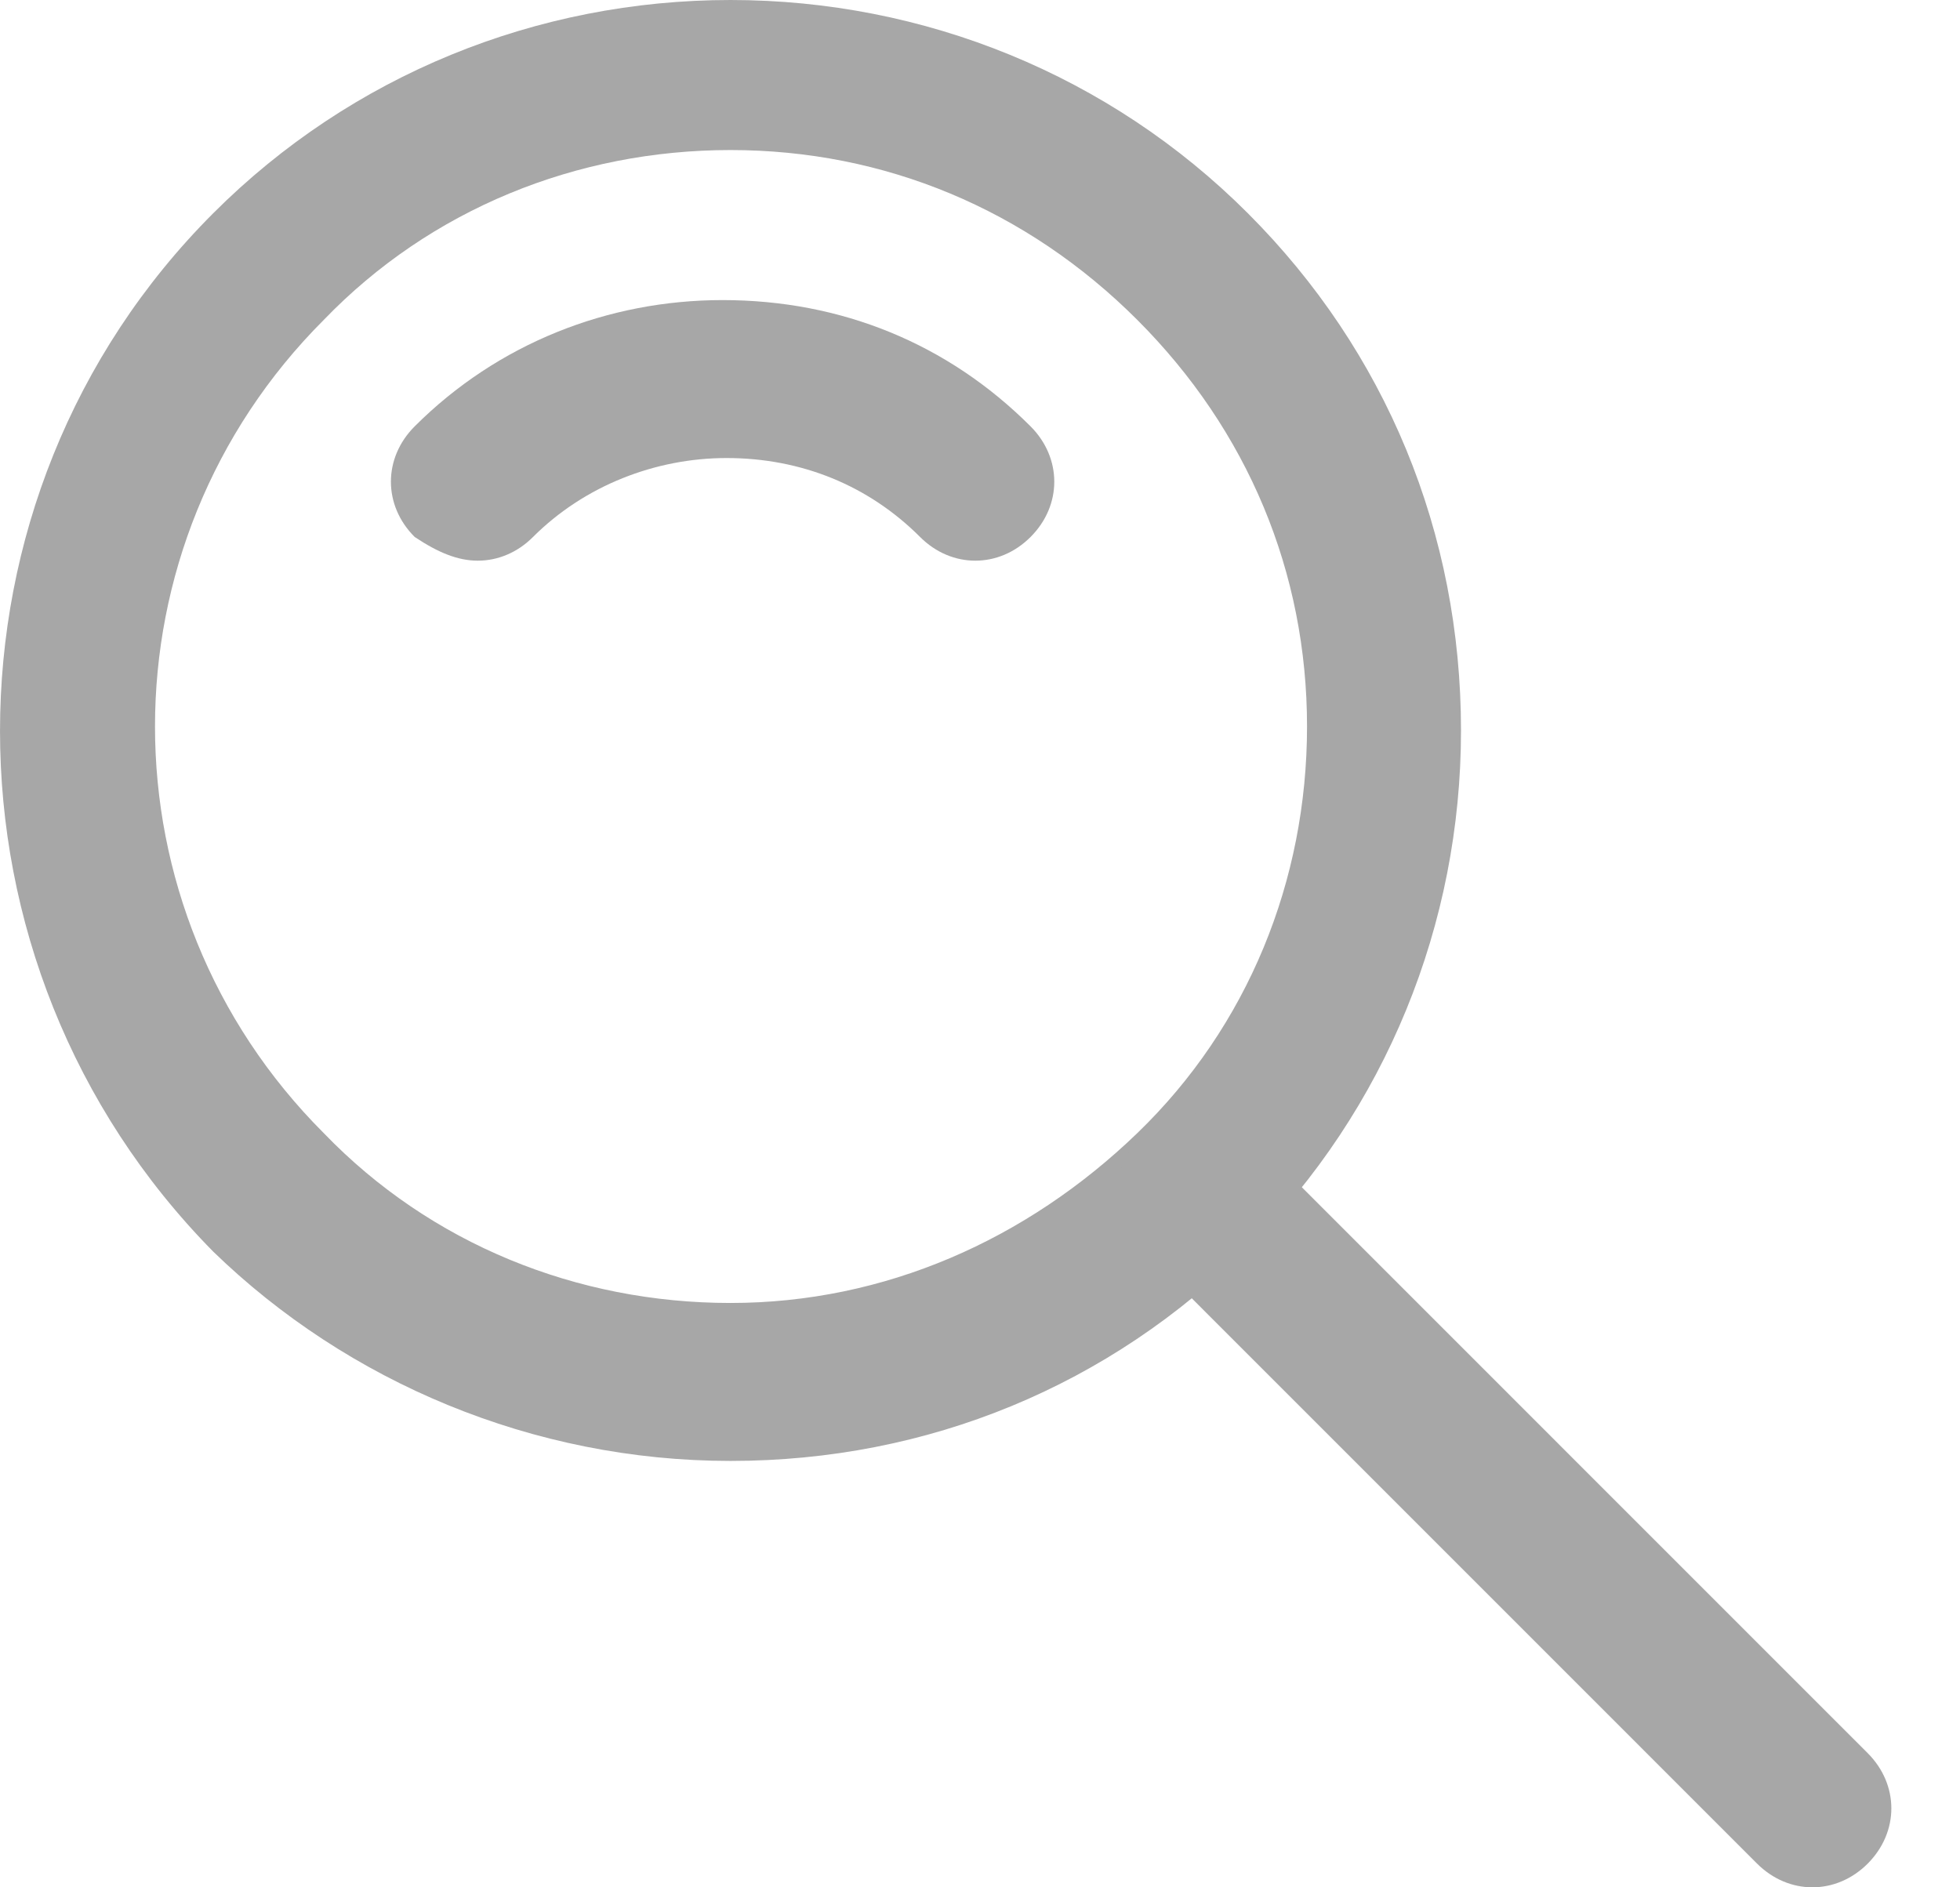 <svg width="27" height="26" viewBox="0 0 27 26" fill="none" xmlns="http://www.w3.org/2000/svg">
<path d="M10.063 20.126C12.783 20.126 15.285 19.092 17.189 17.188C19.093 15.285 20.126 12.728 20.126 10.063C20.126 7.343 19.093 4.841 17.189 2.937C15.285 1.033 12.728 0 10.063 0C7.398 0 4.841 1.033 2.938 2.937C-0.979 6.854 -0.979 13.272 2.938 17.243C4.787 19.038 7.343 20.126 10.063 20.126ZM10.063 2.067C12.184 2.067 14.143 2.883 15.666 4.406C17.189 5.929 18.005 7.887 18.005 10.008C18.005 12.13 17.189 14.142 15.666 15.611C14.143 17.08 12.184 17.95 10.063 17.95C7.942 17.95 5.929 17.134 4.461 15.611C1.36 12.511 1.36 7.506 4.461 4.406C5.929 2.883 7.942 2.067 10.063 2.067Z" fill="#A7A7A7"/>
<path d="M24.967 26C25.239 26 25.511 25.891 25.728 25.674C26.163 25.238 26.163 24.586 25.728 24.151L17.243 15.665C16.808 15.23 16.155 15.23 15.72 15.665C15.285 16.1 15.285 16.753 15.72 17.188L24.205 25.674C24.423 25.891 24.695 26 24.967 26Z" fill="#A7A7A7"/>
<path d="M6.582 7.724C6.854 7.724 7.126 7.615 7.343 7.397C8.051 6.69 9.03 6.31 10.009 6.31C11.042 6.31 11.967 6.69 12.674 7.397C13.109 7.833 13.762 7.833 14.197 7.397C14.632 6.962 14.632 6.31 14.197 5.874C13.055 4.732 11.586 4.134 9.954 4.134C8.377 4.134 6.854 4.732 5.712 5.874C5.276 6.31 5.276 6.962 5.712 7.397C6.038 7.615 6.31 7.724 6.582 7.724Z" fill="#A7A7A7"/>
</svg>
